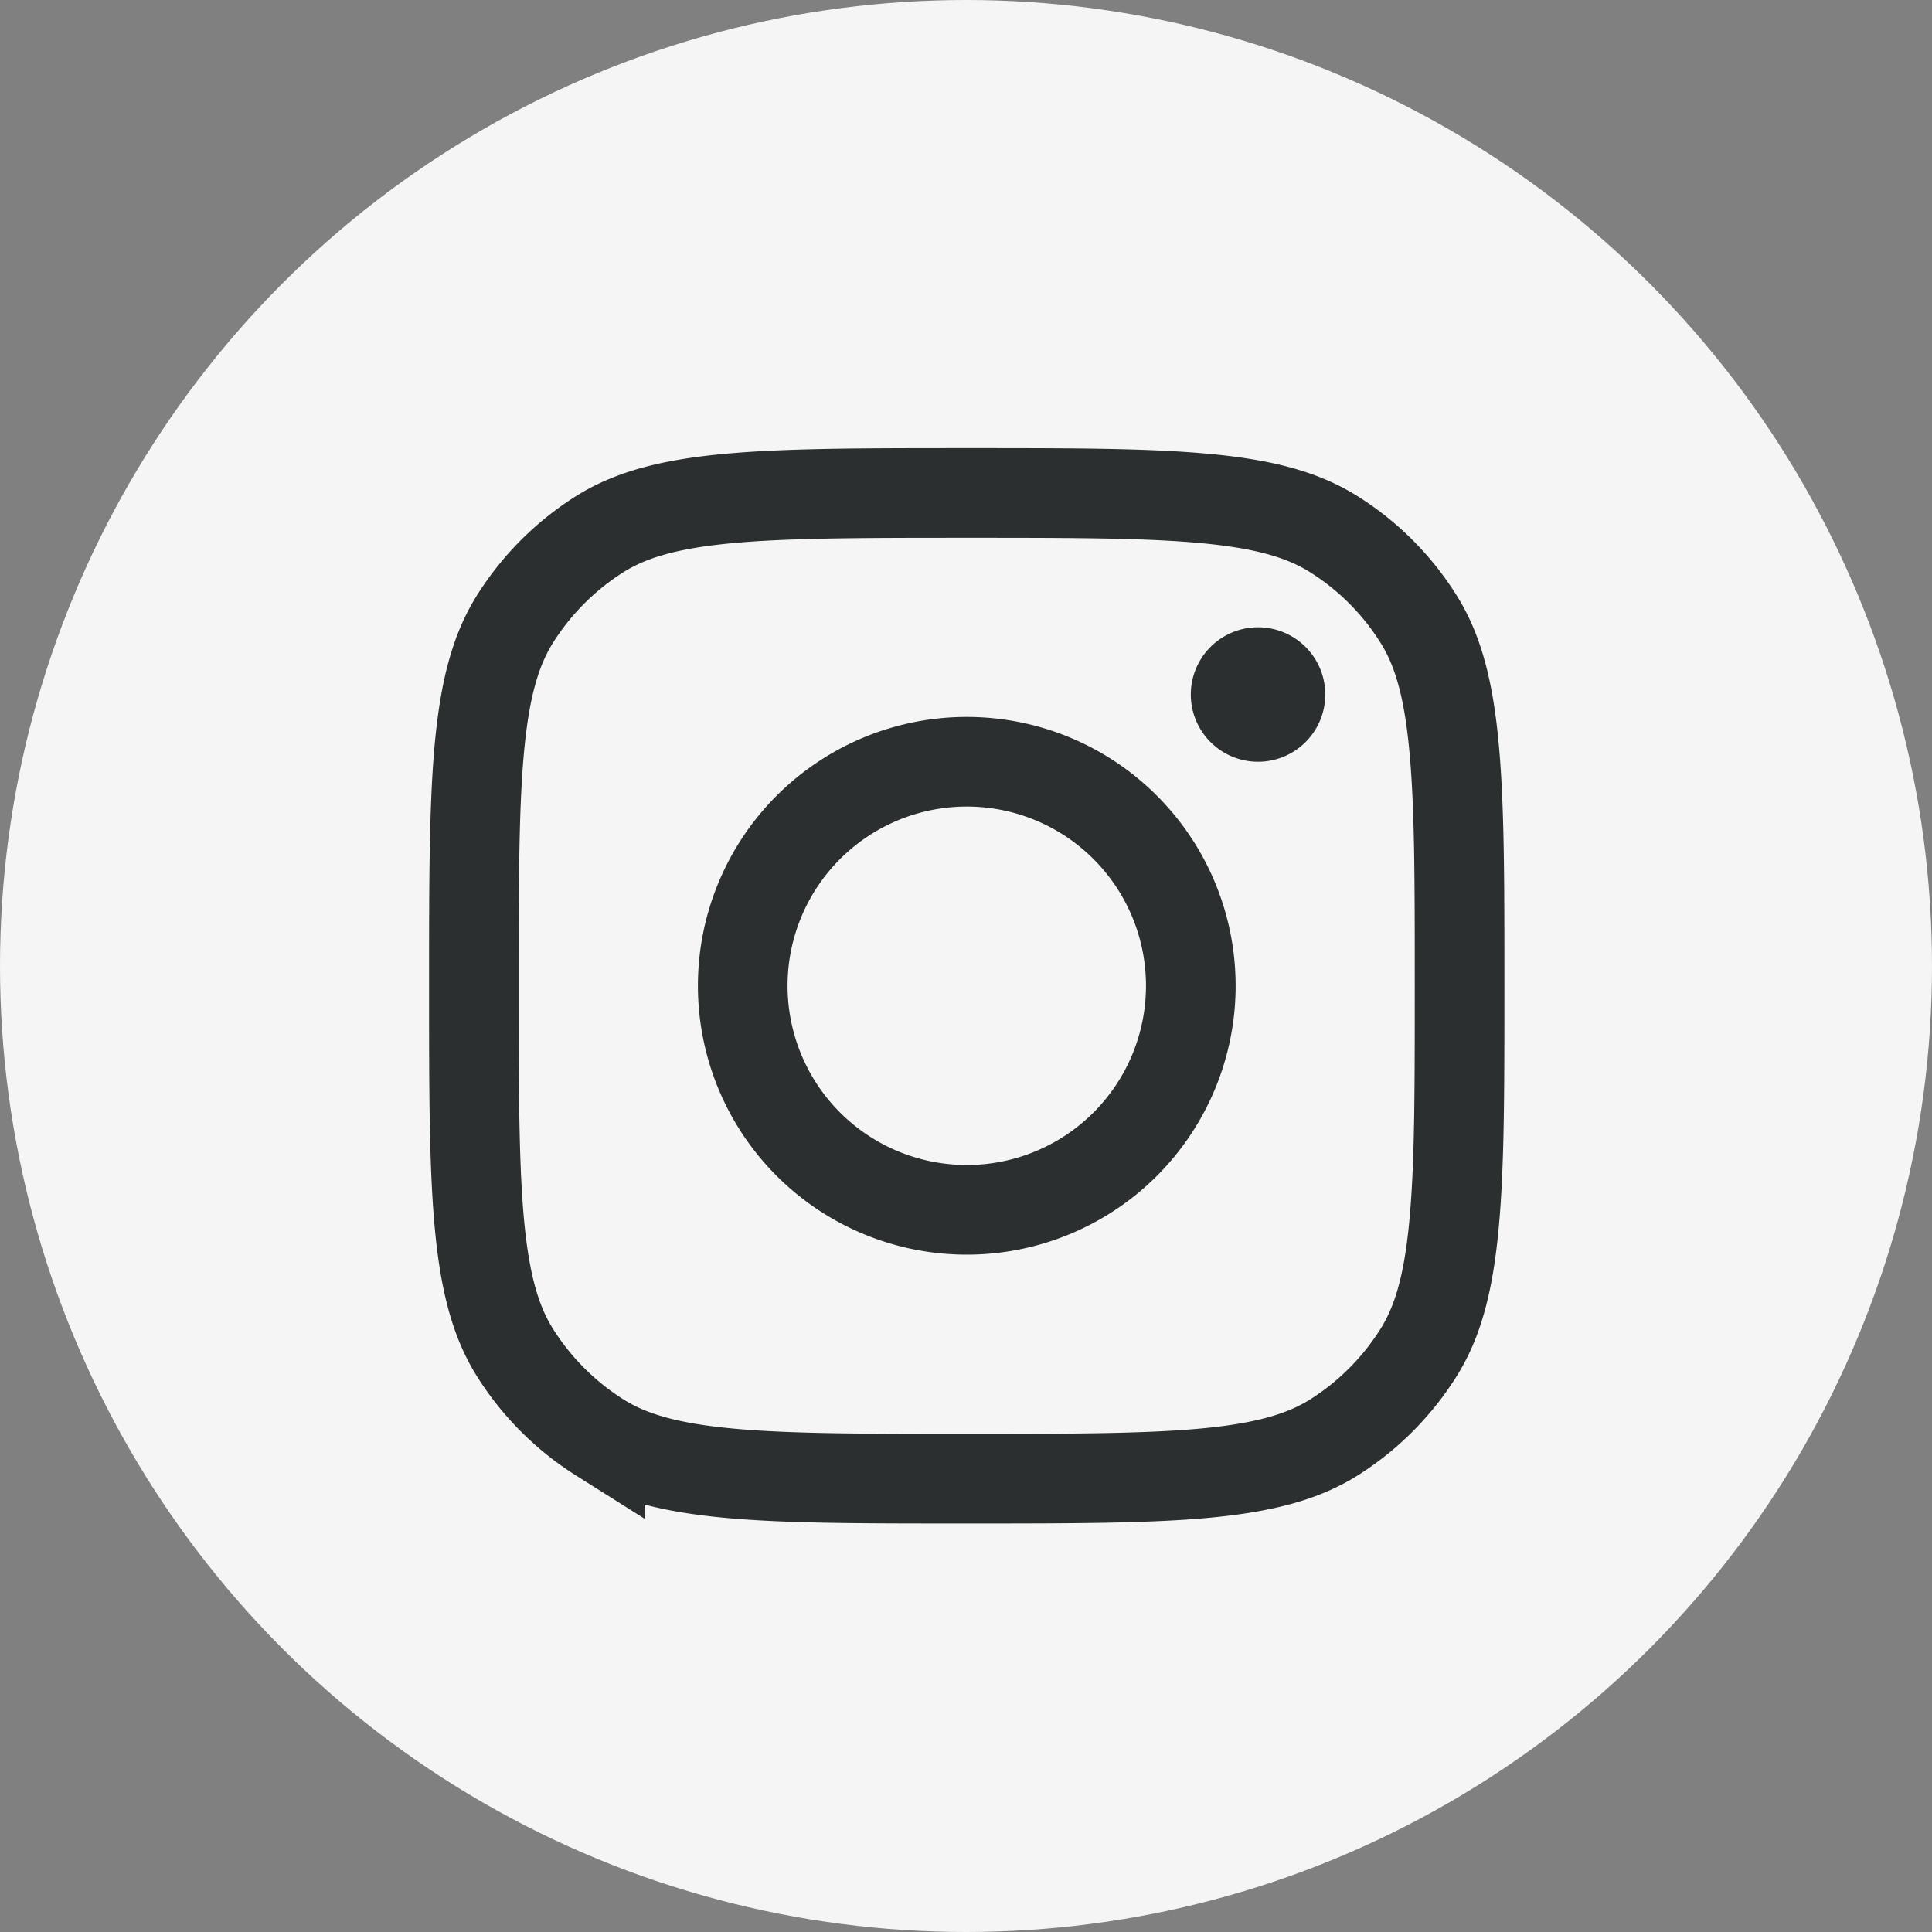 <svg xmlns="http://www.w3.org/2000/svg" width="25" height="25" fill="none"><rect width="100%" height="100%" fill="#808080" stroke="none"/><circle cx="12.5" cy="12.5" r="12.5" fill="#F5F5F5"/><path stroke="#2B2F30" stroke-width="1.16" d="M12.51 19.134c-1.367 0-2.352 0-3.119-.075-.758-.074-1.243-.215-1.63-.458a3.5 3.5 0 0 1-1.095-1.095c-.244-.387-.385-.872-.459-1.63-.074-.768-.075-1.752-.075-3.12 0-1.367.001-2.351.075-3.118.074-.759.215-1.244.459-1.631A3.5 3.5 0 0 1 7.76 6.912c.388-.243.873-.385 1.631-.458.767-.074 1.751-.075 3.119-.075 1.367 0 2.351 0 3.119.075.758.073 1.243.215 1.63.458.443.278.817.652 1.095 1.095.244.387.385.872.458 1.63.075.768.075 1.752.075 3.12 0 1.367 0 2.351-.075 3.118-.073.759-.214 1.244-.458 1.631a3.5 3.5 0 0 1-1.094 1.095c-.388.243-.873.384-1.631.458-.768.074-1.751.075-3.119.075Z"/><path stroke="#2B2F30" stroke-width="1.16" d="M12.51 15.655a2.899 2.899 0 1 0 0-5.798 2.899 2.899 0 0 0 0 5.798Z"/><path fill="#2B2F30" d="M16.279 9.857a.87.87 0 1 0 0-1.74.87.87 0 0 0 0 1.74"/></svg>